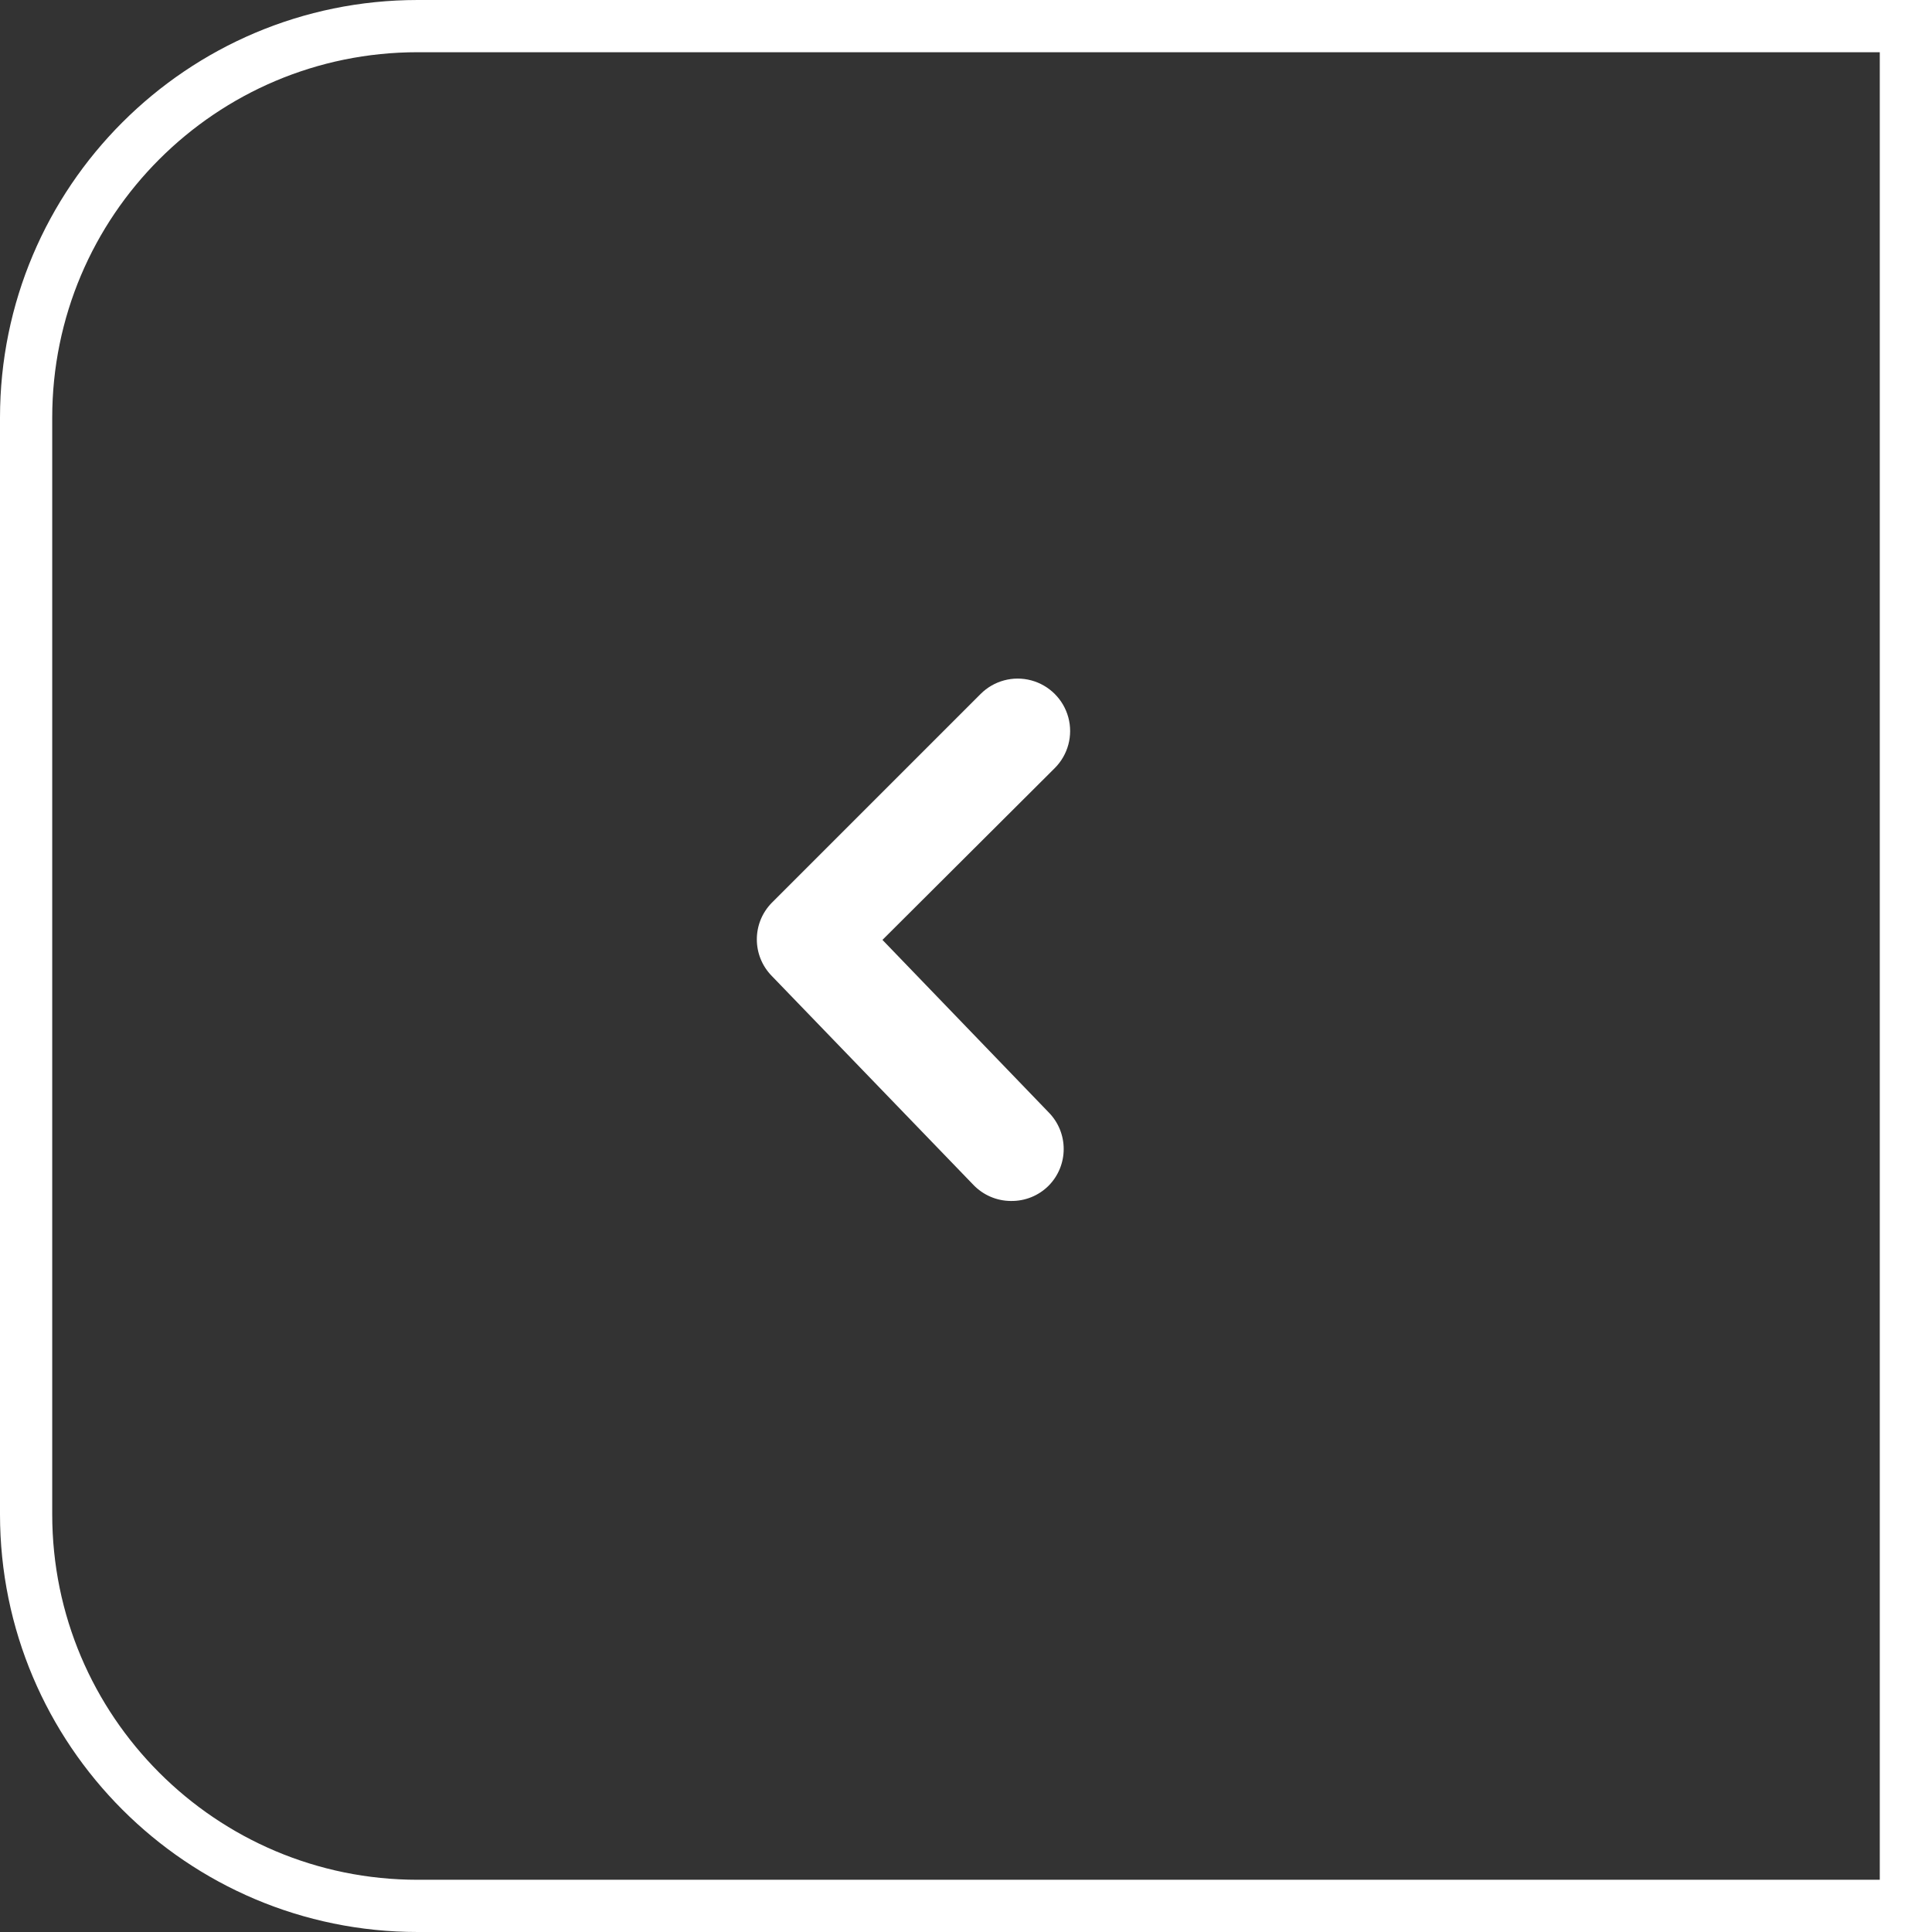 <svg xmlns="http://www.w3.org/2000/svg" width="37" height="37" viewBox="0 0 37 37">
    <rect x="0" y="0" width="37" height="37" fill="#333333" stroke="none"/>
    <g fill="none" fill-rule="evenodd">
        <path fill="#FFF" fill-rule="nonzero" d="M19.36 23c-.272-.001-.532-.113-.72-.31l-3.86-4c-.381-.389-.381-1.011 0-1.4l4-4c.254-.254.623-.353.97-.26.346.093.617.364.71.71.093.347-.006.716-.26.97L16.9 18l3.18 3.3c.388.39.388 1.02 0 1.41-.191.19-.45.294-.72.29z"/>
        <path stroke="#FFF" d="M36.5.5H8c-2.071 0-3.946.84-5.303 2.197C1.339 4.054.5 5.929.5 8v21c0 2.071.84 3.946 2.197 5.303C4.054 35.661 5.929 36.5 8 36.5h28.5V.5z"/>
    </g>
</svg>
